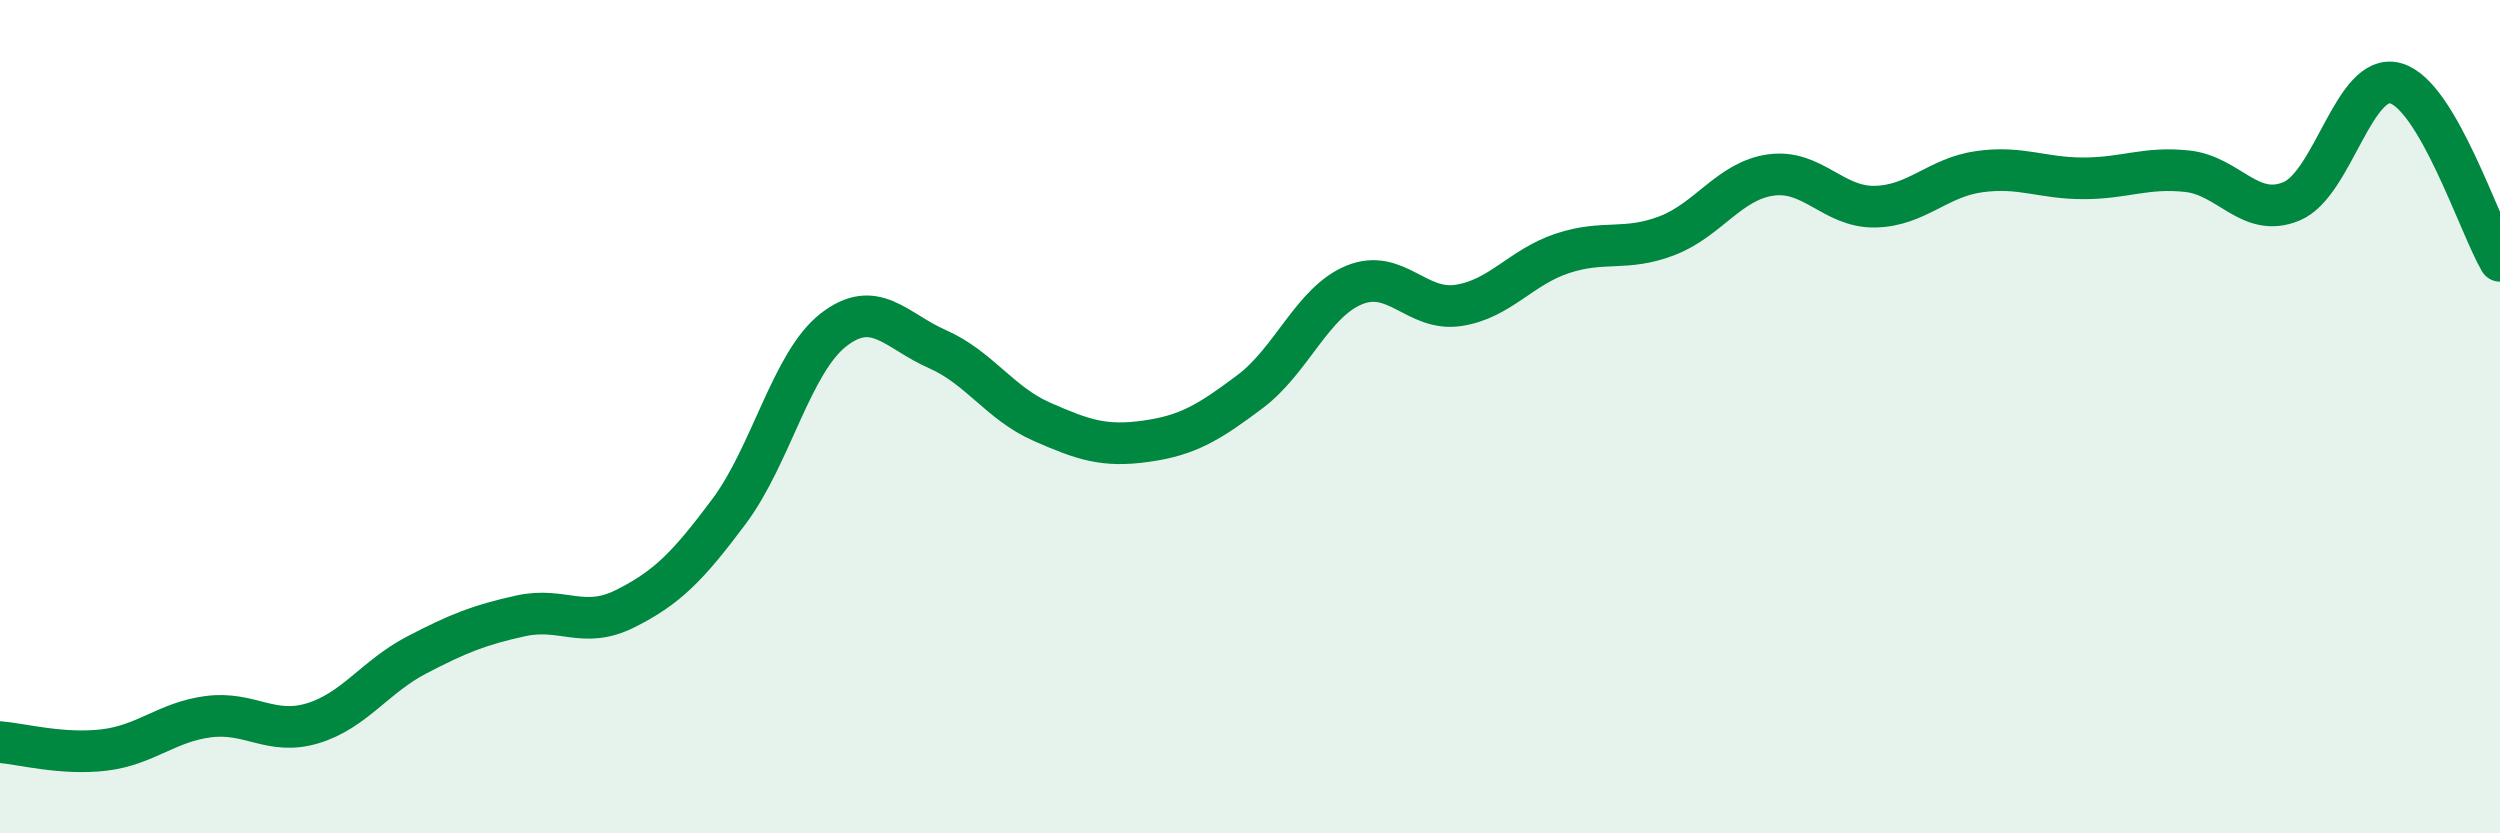 
    <svg width="60" height="20" viewBox="0 0 60 20" xmlns="http://www.w3.org/2000/svg">
      <path
        d="M 0,17.81 C 0.5,17.85 1.5,18.12 2.5,18 C 3.5,17.88 4,17.33 5,17.2 C 6,17.07 6.5,17.66 7.5,17.36 C 8.5,17.06 9,16.24 10,15.72 C 11,15.2 11.5,15 12.5,14.78 C 13.5,14.56 14,15.11 15,14.61 C 16,14.11 16.5,13.61 17.5,12.27 C 18.5,10.93 19,8.7 20,7.92 C 21,7.14 21.5,7.94 22.5,8.38 C 23.5,8.82 24,9.68 25,10.12 C 26,10.56 26.5,10.73 27.5,10.59 C 28.5,10.45 29,10.15 30,9.4 C 31,8.65 31.5,7.25 32.5,6.84 C 33.5,6.43 34,7.48 35,7.33 C 36,7.18 36.5,6.41 37.5,6.08 C 38.5,5.75 39,6.04 40,5.66 C 41,5.28 41.5,4.34 42.5,4.2 C 43.5,4.06 44,4.98 45,4.96 C 46,4.94 46.5,4.26 47.5,4.12 C 48.5,3.98 49,4.28 50,4.28 C 51,4.28 51.5,4 52.5,4.11 C 53.5,4.22 54,5.25 55,4.83 C 56,4.41 56.5,1.71 57.5,2 C 58.5,2.29 59.5,5.41 60,6.26L60 20L0 20Z"
        fill="#008740"
        opacity="0.1"
        stroke-linecap="round"
        stroke-linejoin="round"
      />
      <path
        d="M 0,17.81 C 0.5,17.85 1.5,18.12 2.5,18 C 3.5,17.88 4,17.33 5,17.2 C 6,17.07 6.5,17.66 7.5,17.36 C 8.5,17.06 9,16.24 10,15.72 C 11,15.2 11.5,15 12.5,14.78 C 13.5,14.56 14,15.11 15,14.61 C 16,14.11 16.5,13.61 17.5,12.27 C 18.5,10.93 19,8.7 20,7.92 C 21,7.14 21.5,7.94 22.5,8.38 C 23.5,8.82 24,9.68 25,10.12 C 26,10.56 26.5,10.73 27.5,10.59 C 28.5,10.45 29,10.15 30,9.4 C 31,8.65 31.5,7.25 32.5,6.84 C 33.5,6.43 34,7.48 35,7.33 C 36,7.18 36.5,6.41 37.5,6.08 C 38.5,5.75 39,6.04 40,5.66 C 41,5.28 41.5,4.34 42.5,4.2 C 43.5,4.06 44,4.98 45,4.96 C 46,4.94 46.5,4.26 47.5,4.12 C 48.5,3.98 49,4.28 50,4.28 C 51,4.28 51.5,4 52.5,4.11 C 53.5,4.22 54,5.25 55,4.83 C 56,4.41 56.5,1.71 57.5,2 C 58.5,2.29 59.5,5.41 60,6.26"
        stroke="#008740"
        stroke-width="1"
        fill="none"
        stroke-linecap="round"
        stroke-linejoin="round"
      />
    </svg>
  